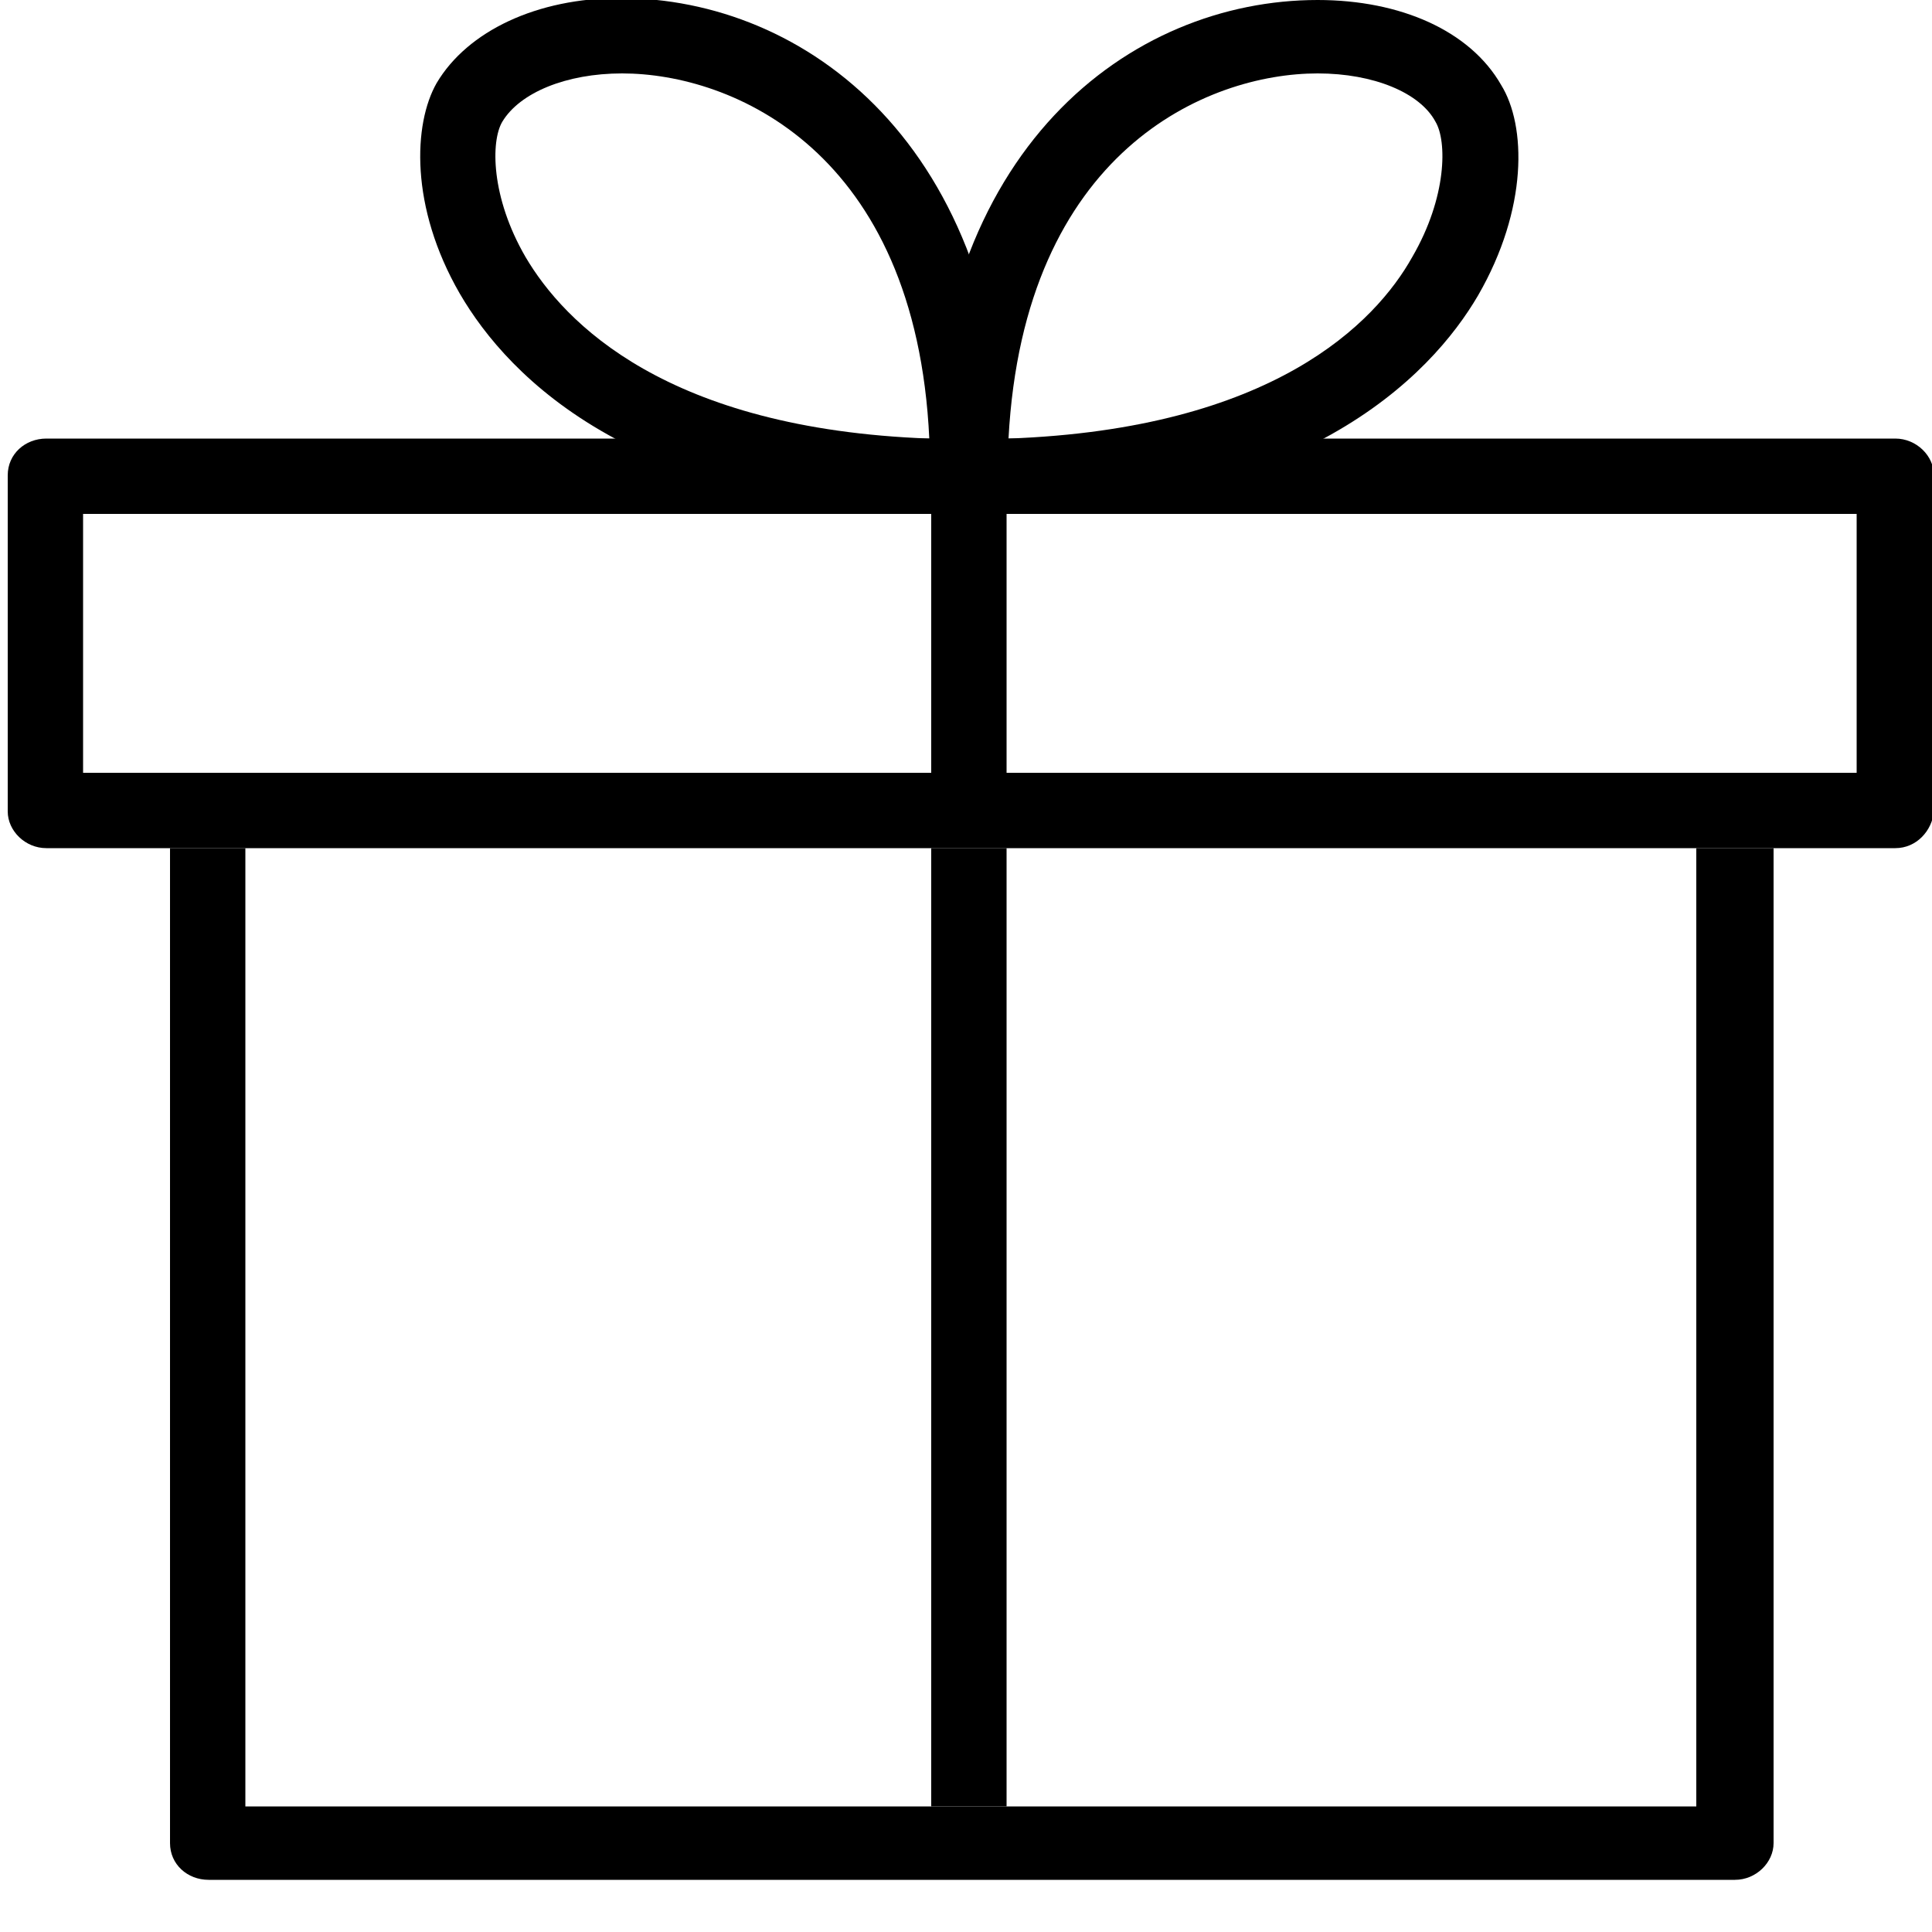<?xml version="1.0" encoding="utf-8"?>
<!-- Generator: Adobe Illustrator 25.4.1, SVG Export Plug-In . SVG Version: 6.00 Build 0)  -->
<svg version="1.1" id="Ebene_1" xmlns="http://www.w3.org/2000/svg" xmlns:xlink="http://www.w3.org/1999/xlink" x="0px" y="0px"
	 viewBox="0 0 100 100" style="enable-background:new 0 0 100 100;" xml:space="preserve">
<g>
	<path d="M50.2,26.6C50.2,26.6,50.2,26.6,50.2,26.6c-17.2,0-23.9-7.1-26.4-11.4c-2.6-4.5-2.4-8.8-1.2-10.9c1.6-2.7,5.2-4.4,9.5-4.4
		c9.6,0,19.8,7.6,20,24.4c0,0.1,0,0.2,0,0.3C52.2,25.7,51.3,26.6,50.2,26.6z M32.2,3.8c-2.9,0-5.3,1-6.2,2.5c-0.6,1-0.6,3.9,1.2,7
		c2,3.4,7.3,8.9,20.9,9.4C47.4,7.8,37.9,3.8,32.2,3.8z"/>
	<path d="M50.2,26.6c-1.1,0-2-0.9-2-1.9c0-17,10.3-24.7,20-24.7c4.3,0,7.9,1.6,9.5,4.4c1.3,2.1,1.4,6.4-1.2,10.9
		C74.1,19.4,67.4,26.6,50.2,26.6z M68.2,3.8c-5.7,0-15.2,4-16,18.9c13.7-0.5,19-6,20.9-9.4c1.8-3.1,1.8-6,1.2-7
		C73.5,4.8,71.1,3.8,68.2,3.8z"/>
	<path d="M98.1,43.9H2.4c-1.1,0-2-0.9-2-1.9V24.6c0-1.1,0.9-1.9,2-1.9h95.7c1.1,0,2,0.9,2,1.9V42C100,43,99.2,43.9,98.1,43.9z
		 M4.3,40h91.8V26.6H4.3V40z"/>
	<rect x="48.2" y="26.6" width="3.9" height="13.5"/>
	<path d="M87.8,43.9v49.6H12.7V43.9H8.8v51.5c0,1.1,0.9,1.9,2,1.9h79c1.1,0,2-0.9,2-1.9V43.9H87.8z"/>
	<rect x="48.2" y="43.9" width="3.9" height="49.6"/>
</g>
</svg>
